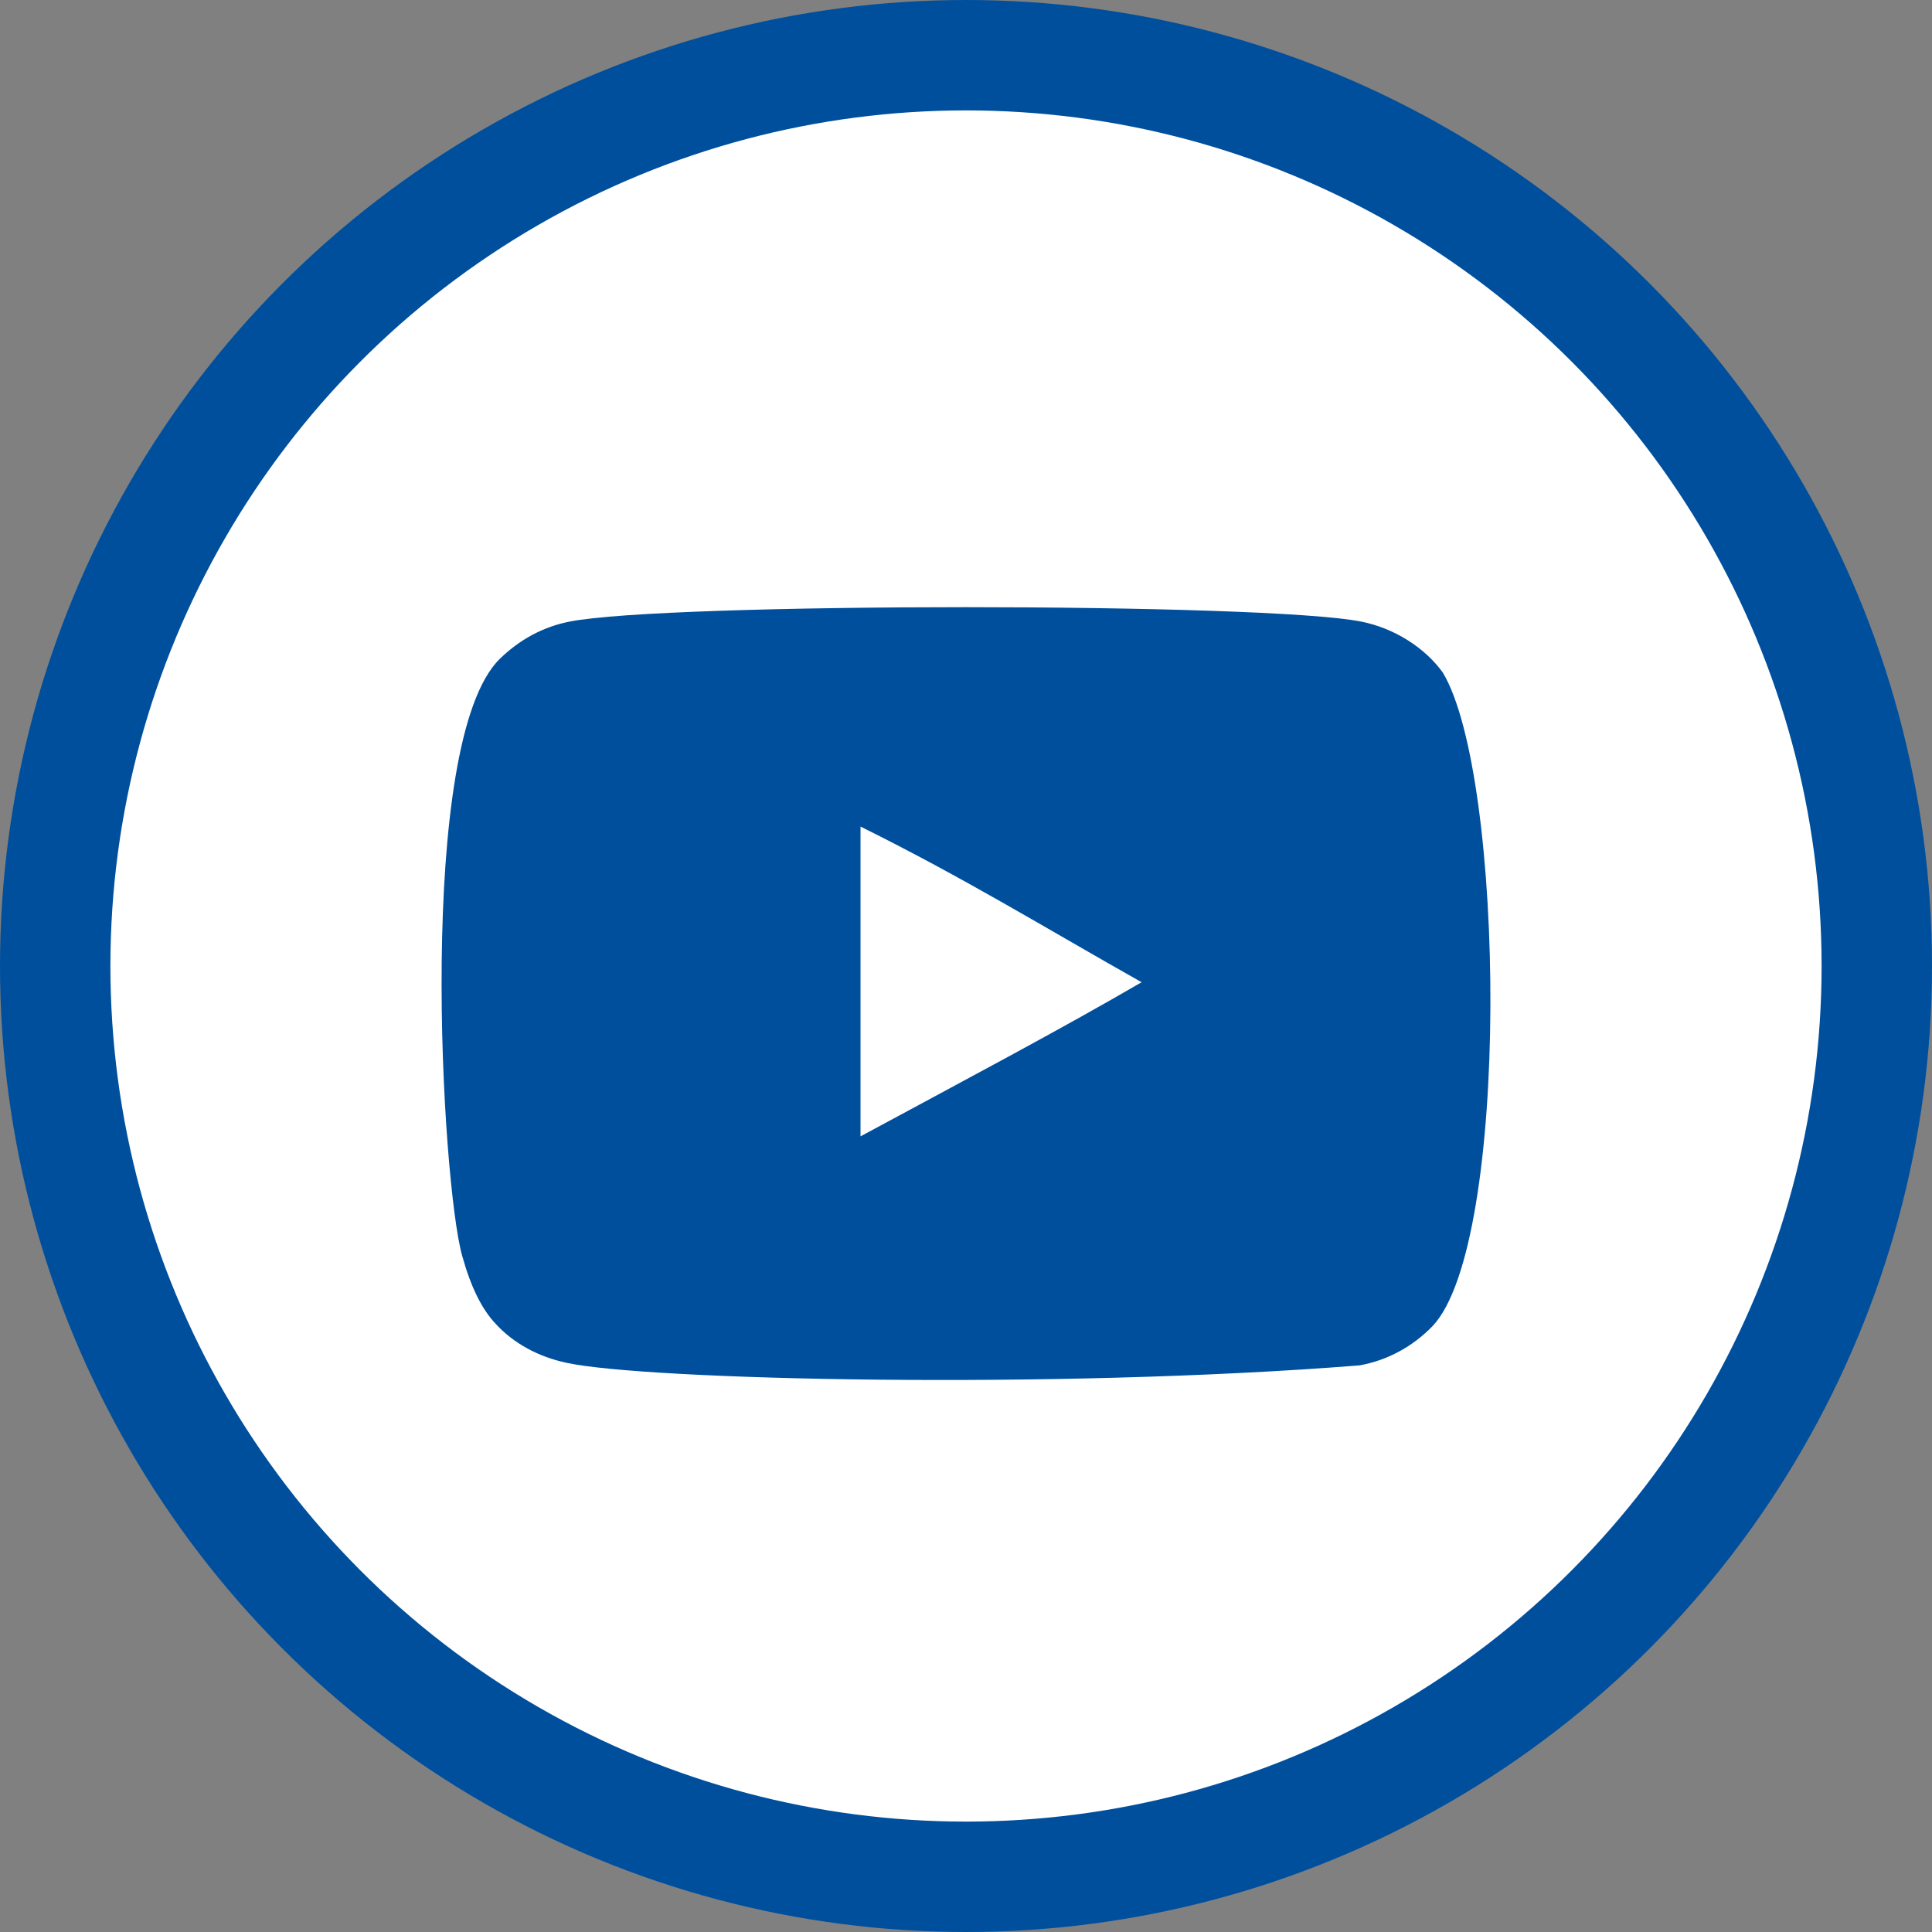 <svg width="35" height="35" viewBox="0 0 35 35" fill="none" xmlns="http://www.w3.org/2000/svg">
<rect x="0" y="0" width="35" height="35" fill="#808080" stroke="none"/>
<circle cx="17.5" cy="17.5" r="16.5" fill="white" stroke="#004F9D" stroke-width="2"/>
<g clip-path="url(#clip0_651_13)">
<path fill-rule="evenodd" clip-rule="evenodd" d="M15.589 20.586V14.974C17.482 15.912 18.947 16.817 20.681 17.794C19.251 18.628 17.482 19.565 15.589 20.586ZM26.137 12.183C25.81 11.73 25.254 11.378 24.661 11.261C22.92 10.913 12.057 10.912 10.317 11.261C9.842 11.355 9.419 11.582 9.056 11.934C7.525 13.43 8.004 21.452 8.373 22.751C8.529 23.314 8.729 23.719 8.982 23.985C9.307 24.338 9.753 24.58 10.265 24.689C11.699 25.001 19.085 25.175 24.631 24.735C25.142 24.642 25.594 24.392 25.951 24.025C27.367 22.535 27.27 14.062 26.137 12.183Z" fill="#004F9D"/>
</g>
<defs>
<clipPath id="clip0_651_13">
<rect width="19" height="20" fill="white" transform="translate(8 8)"/>
</clipPath>
</defs>
</svg>
